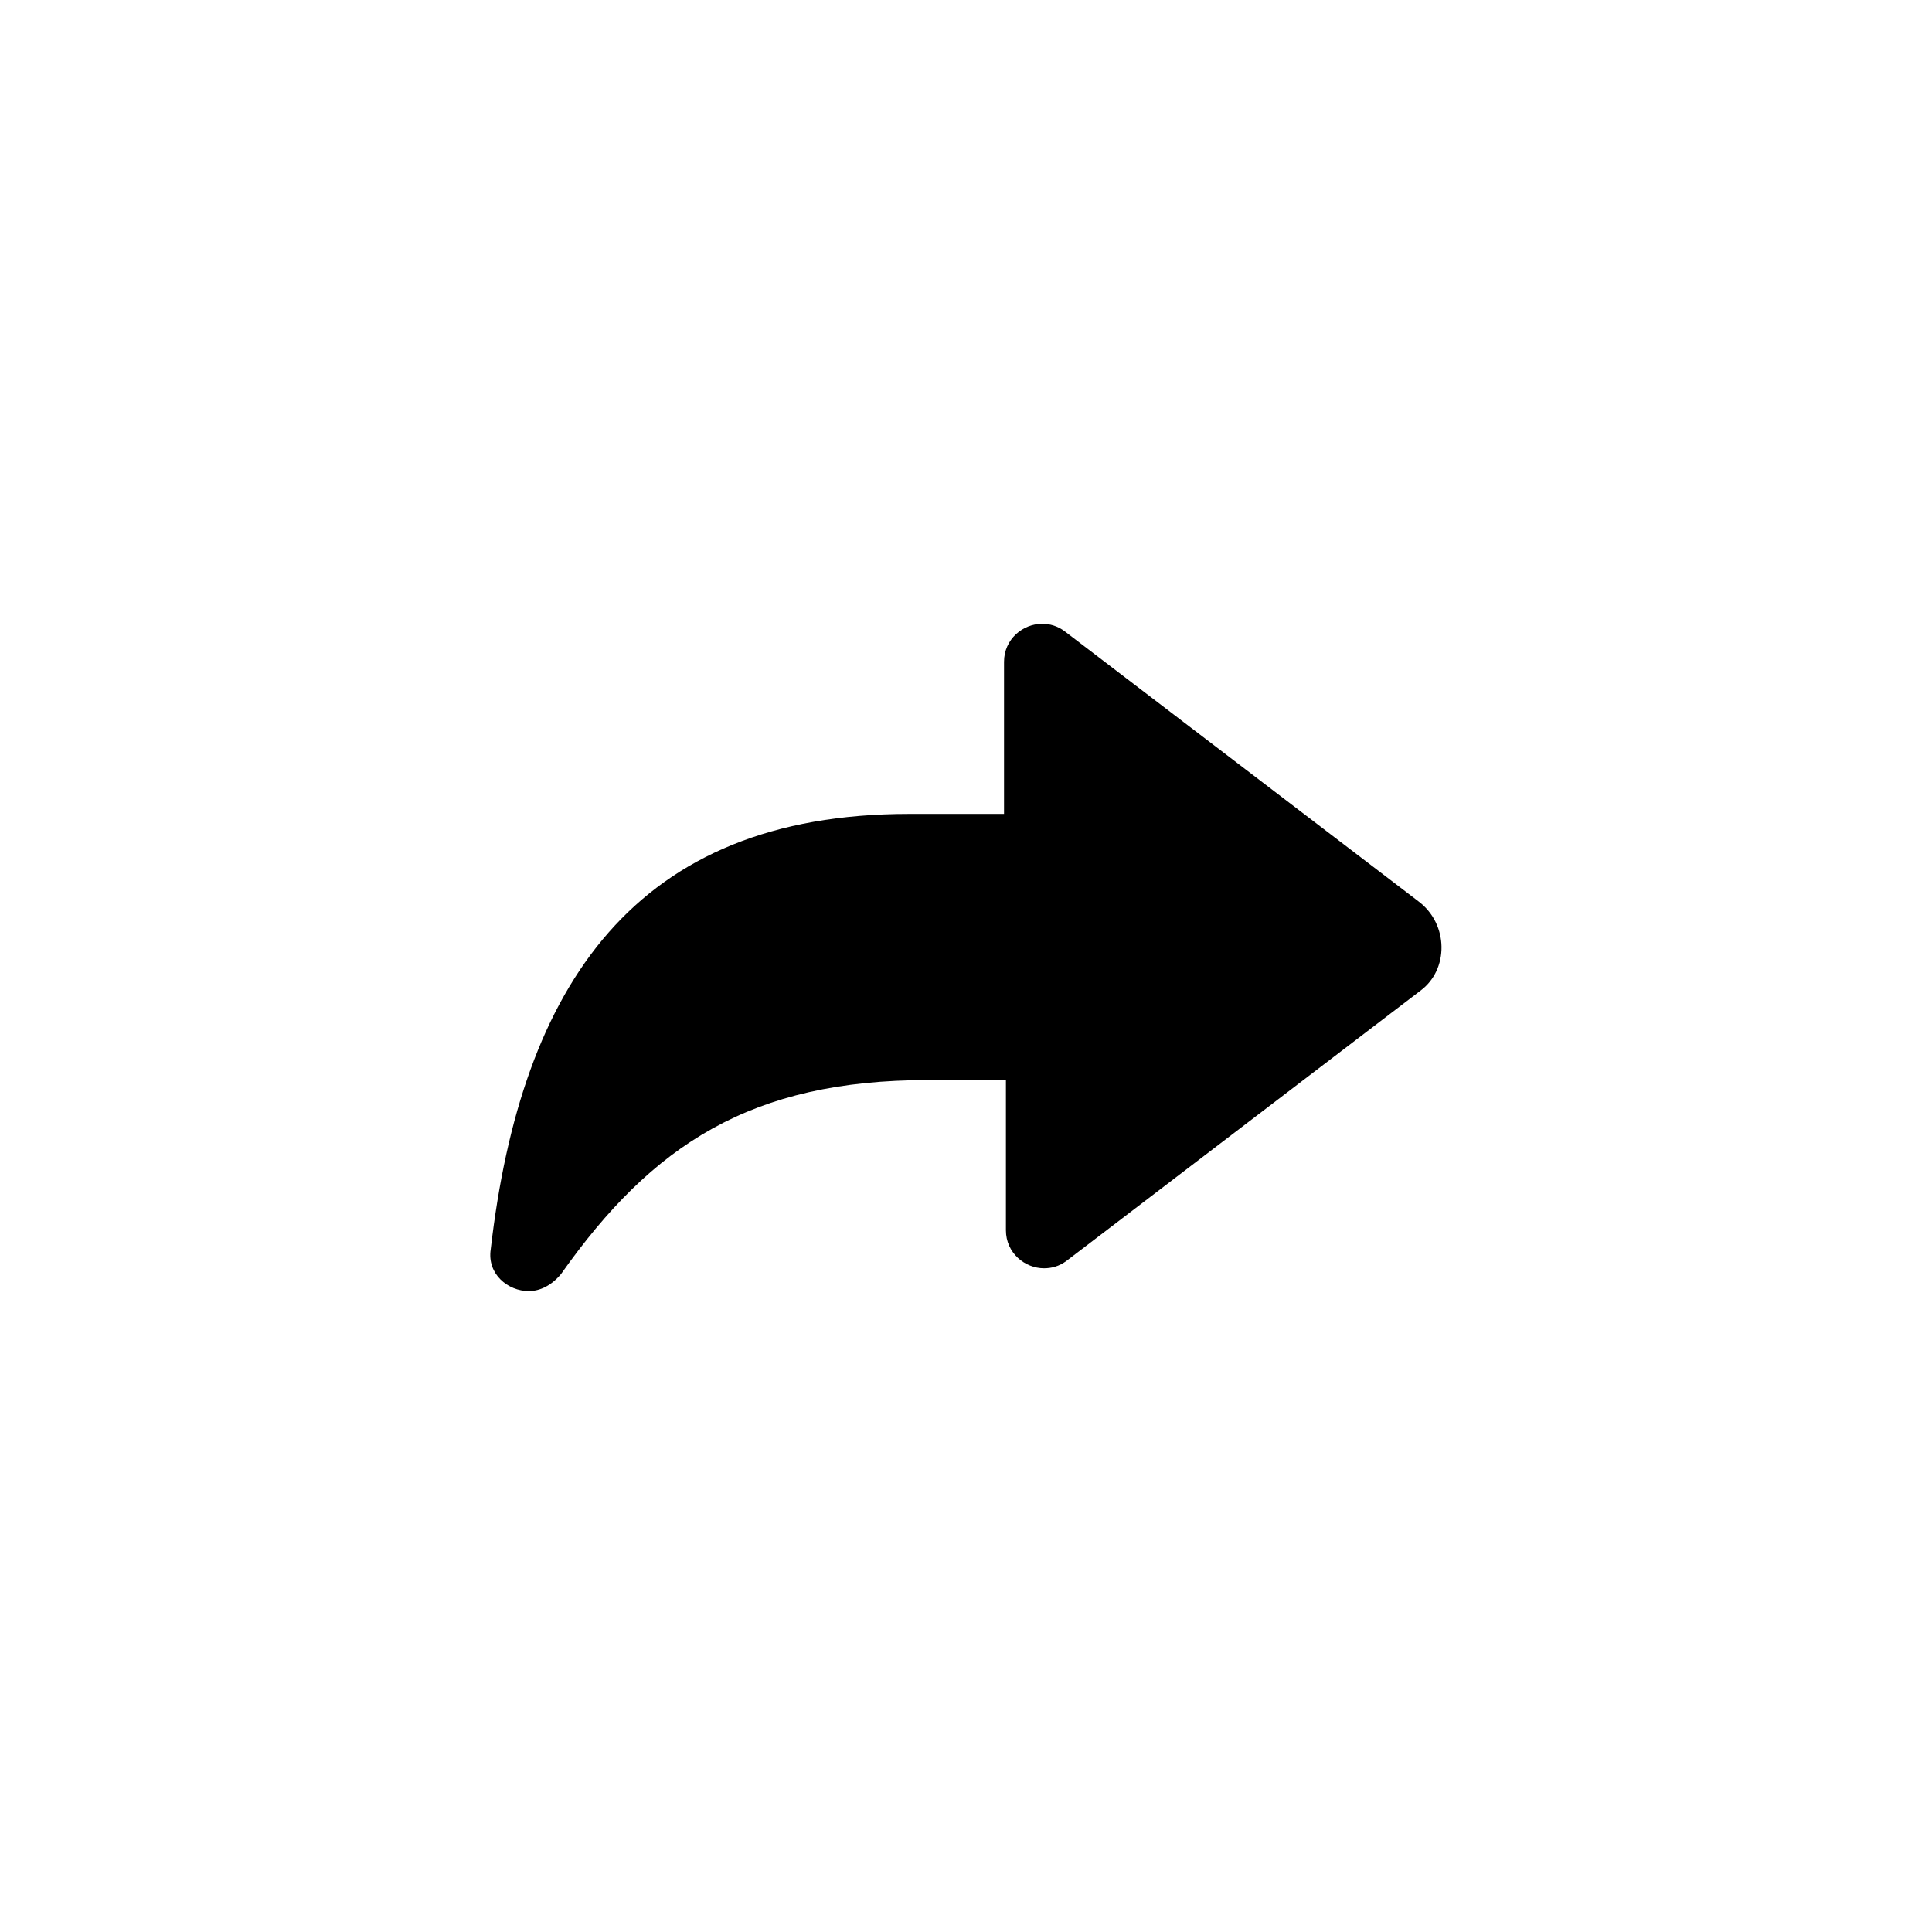 <?xml version="1.0" encoding="UTF-8"?>
<!-- The Best Svg Icon site in the world: iconSvg.co, Visit us! https://iconsvg.co -->
<svg fill="#000000" width="800px" height="800px" version="1.1" viewBox="144 144 512 512" xmlns="http://www.w3.org/2000/svg">
 <path d="m519.91 382.87-93.711-71.539c-2.016-1.512-4.027-2.016-6.043-2.016-5.039 0-10.078 4.031-10.078 10.078v40.305h-25.191c-72.547 0-102.78 45.34-110.84 115.37-1.008 6.551 4.535 11.082 10.078 11.082 3.023 0 6.047-1.512 8.566-4.535 24.184-34.258 50.383-51.387 97.234-51.387h20.656v39.801c0 6.047 5.039 10.078 10.078 10.078 2.016 0 4.031-0.504 6.047-2.016l93.707-71.539c7.551-5.543 7.551-17.637-0.508-23.684z"/>
</svg>